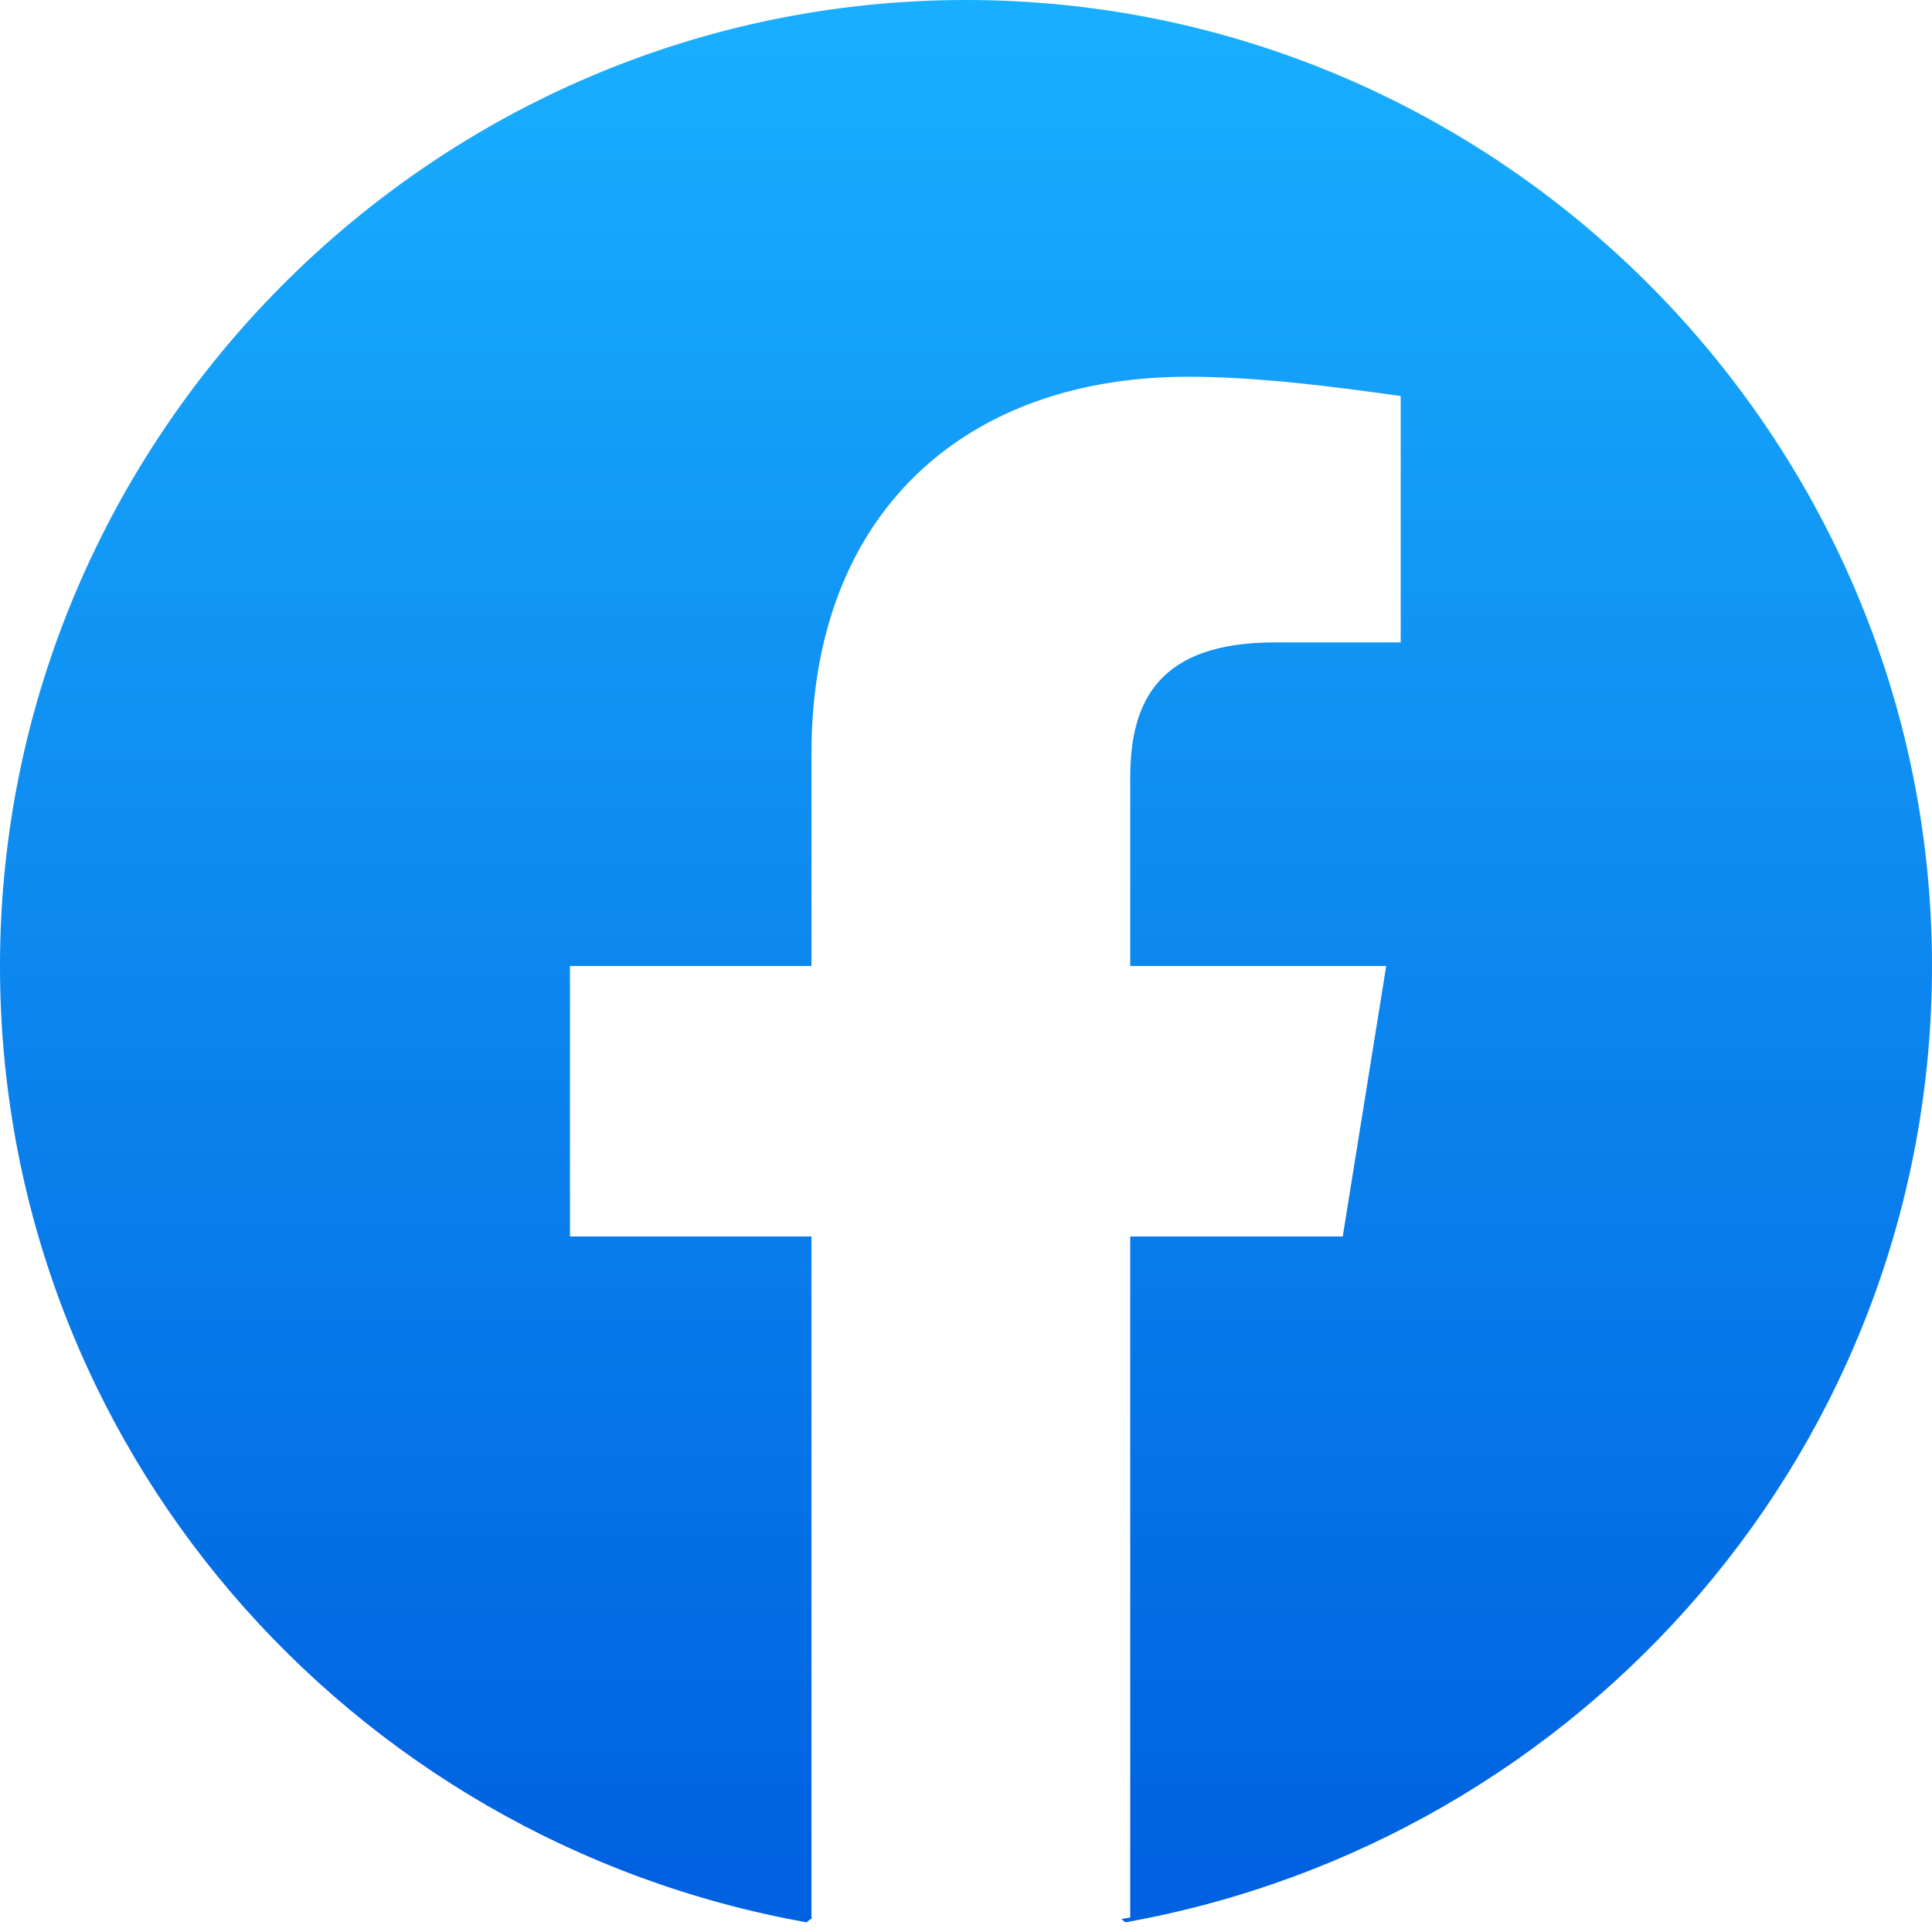 <?xml version="1.0" encoding="utf-8"?>
<!-- Generator: Adobe Illustrator 13.0.3, SVG Export Plug-In . SVG Version: 6.00 Build 14948)  -->
<!DOCTYPE svg PUBLIC "-//W3C//DTD SVG 1.1//EN" "http://www.w3.org/Graphics/SVG/1.1/DTD/svg11.dtd">
<svg version="1.1" id="レイヤー_1" xmlns="http://www.w3.org/2000/svg" xmlns:xlink="http://www.w3.org/1999/xlink" x="0px"
	 y="0px" width="283.465px" height="283.464px" viewBox="0 0 283.465 283.464" enable-background="new 0 0 283.465 283.464"
	 xml:space="preserve">
<circle fill="none" cx="141.732" cy="141.732" r="141.732"/>
<linearGradient id="SVGID_1_" gradientUnits="userSpaceOnUse" x1="141.595" y1="9.895" x2="141.595" y2="283.435" gradientTransform="matrix(1 0 0 -1 0.138 283.409)">
	<stop  offset="0" style="stop-color:#0062E0"/>
	<stop  offset="1" style="stop-color:#19AFFF"/>
</linearGradient>
<path fill="url(#SVGID_1_)" d="M141.732,0C63.78,0,0,63.779,0,141.732C0,211.889,51.024,270,118.348,282.046l0.838-0.687
	c-0.043-0.008-0.086-0.015-0.13-0.022v-99.92H83.623v-39.686h35.433v-31.181c0-35.433,22.677-55.276,55.275-55.276
	c9.921,0,21.26,1.417,31.181,2.835v36.142h-18.425c-17.008,0-21.26,8.504-21.26,19.843v27.638h37.559l-6.378,39.685h-31.181v99.922
	c-0.435,0.078-0.868,0.146-1.304,0.222l0.595,0.485C232.441,270,283.465,211.889,283.465,141.732
	C283.465,63.779,219.686,0,141.732,0z"/>
</svg>
